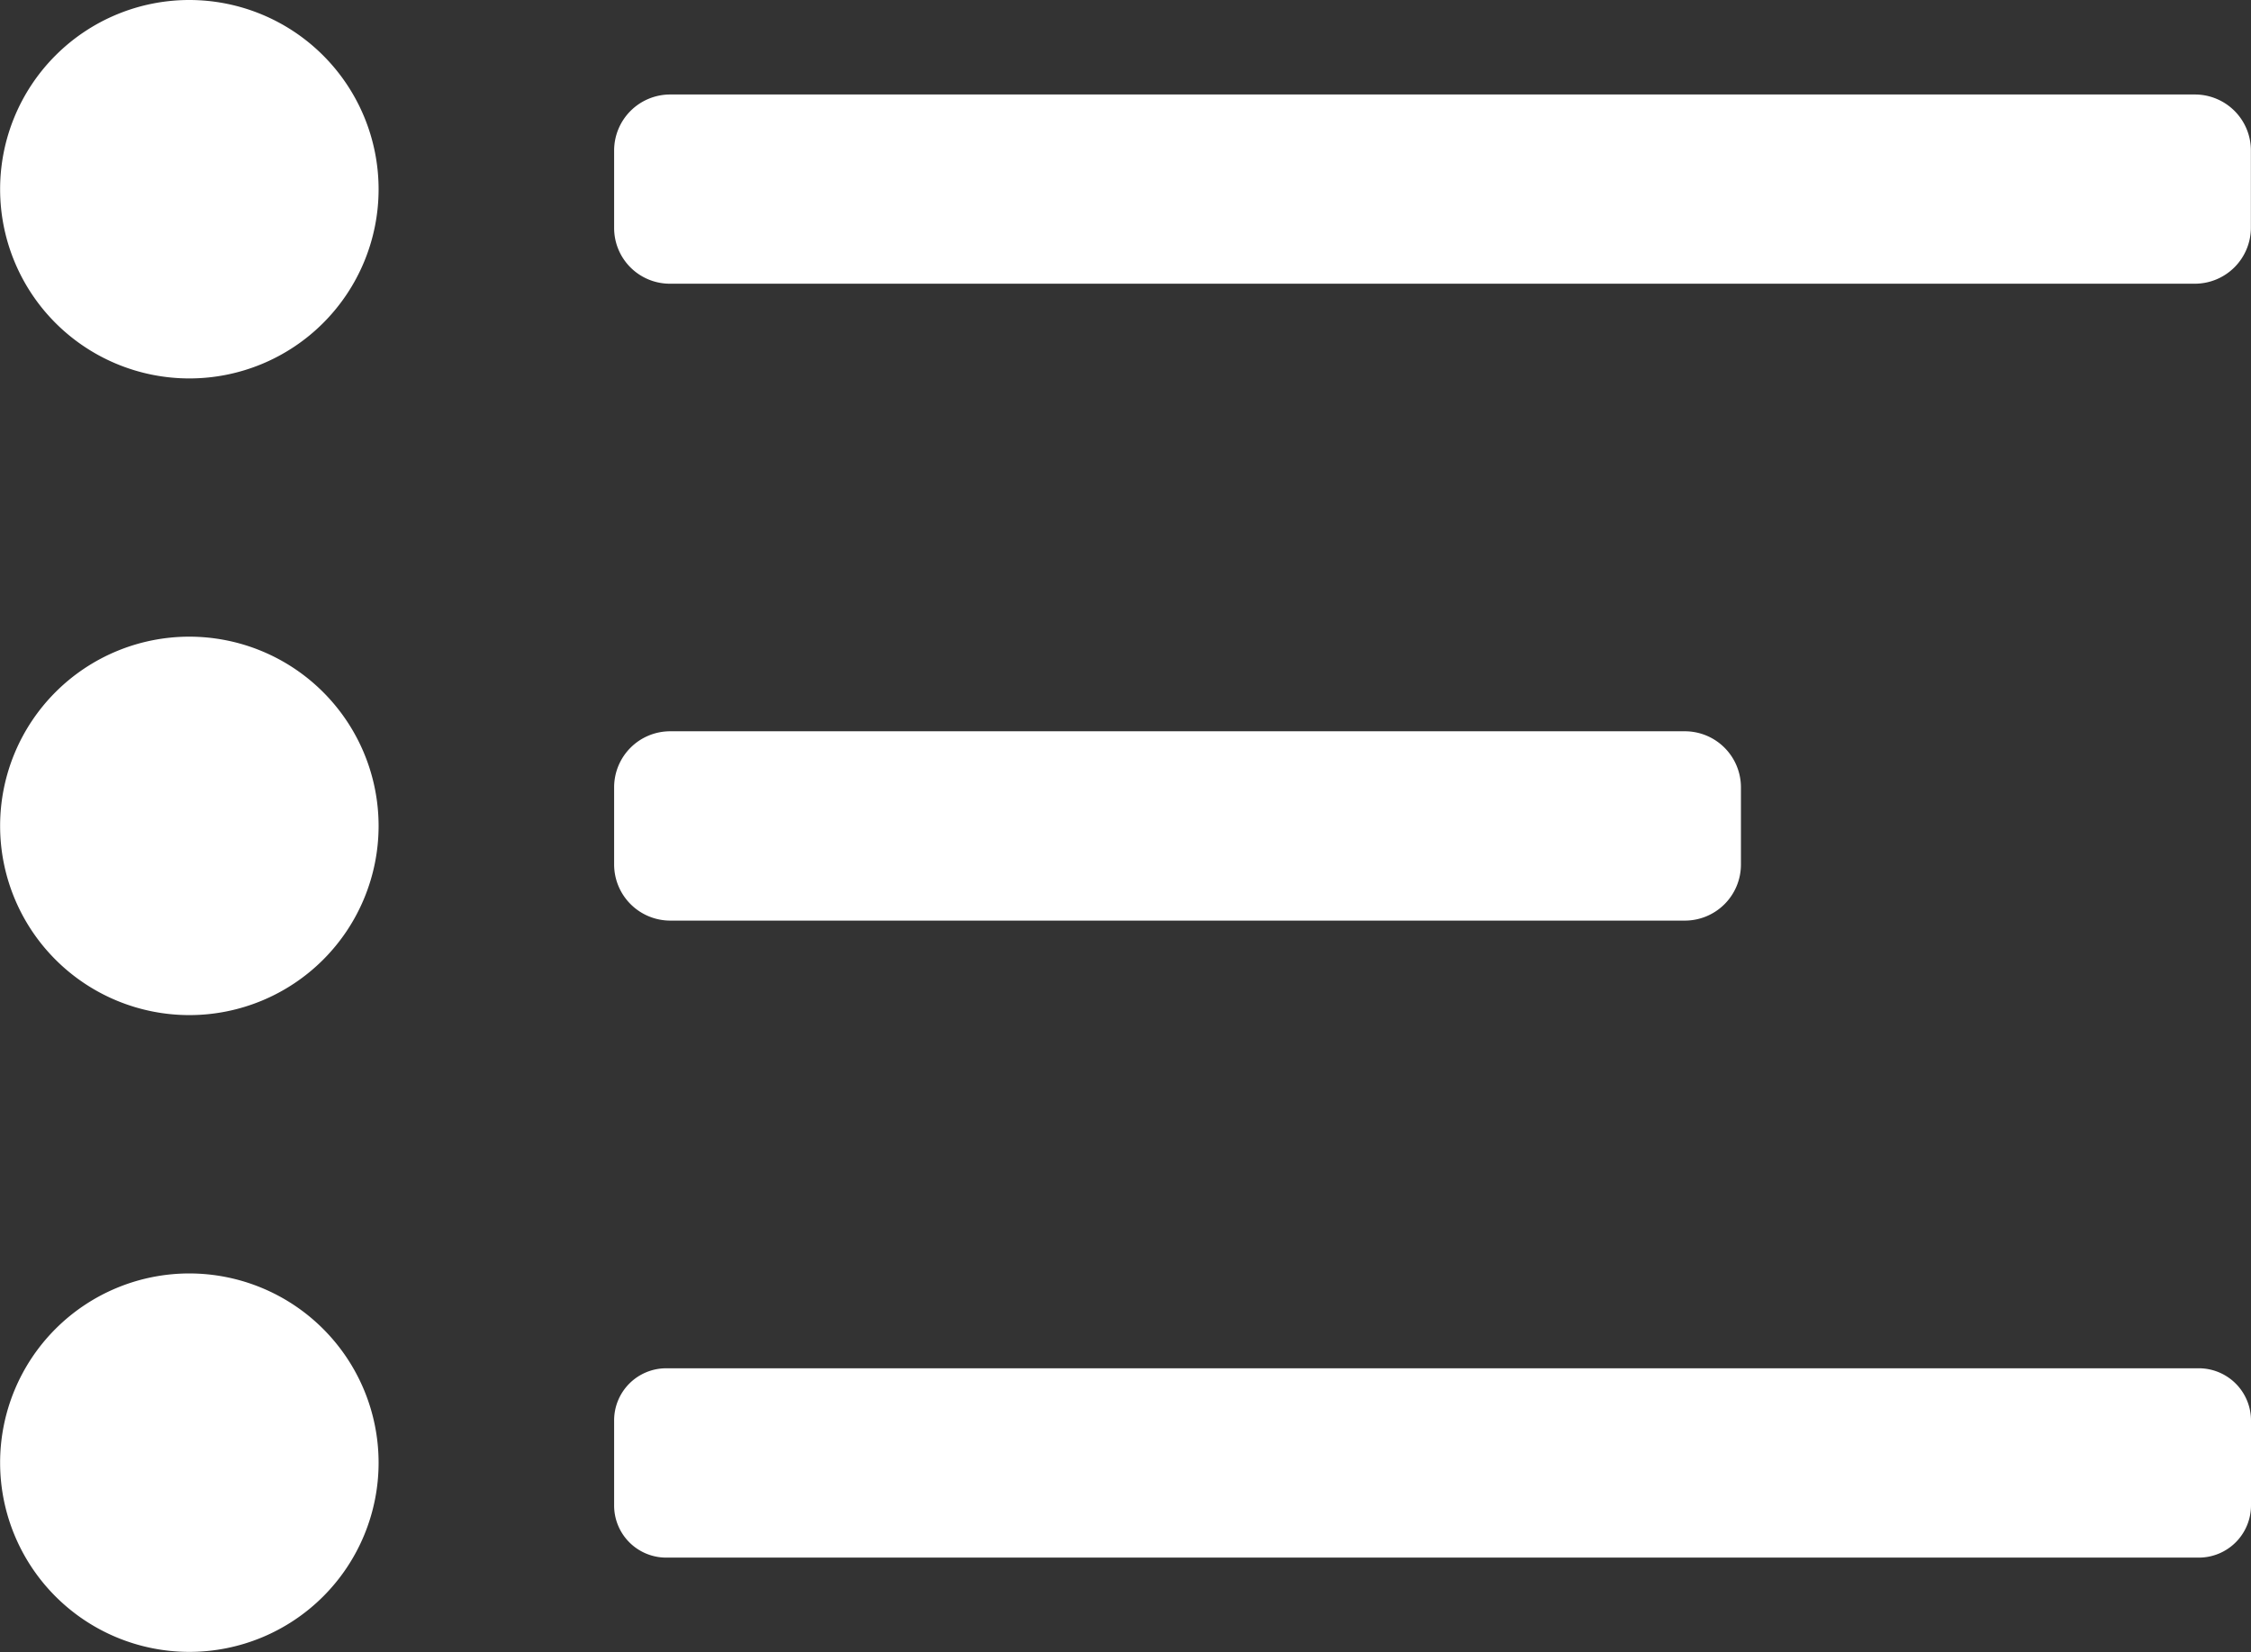 <?xml version="1.0" encoding="UTF-8"?>
<svg xmlns="http://www.w3.org/2000/svg" xmlns:xlink="http://www.w3.org/1999/xlink" width="19.793" height="14.528" viewBox="0 0 19.793 14.528">
  <rect x="0" y="0" width="19.793" height="14.528" fill="#333333" stroke="none"/>
  <defs>
    <clipPath id="clip-path">
      <rect id="長方形_27670" data-name="長方形 27670" width="19.793" height="14.528" fill="#fff"></rect>
    </clipPath>
  </defs>
  <g id="グループ_70916" data-name="グループ 70916" transform="translate(0 0)">
    <g id="グループ_70915" data-name="グループ 70915" transform="translate(0 0)" clip-path="url(#clip-path)">
      <path id="パス_78937" data-name="パス 78937" d="M3.329,1.664A1.664,1.664,0,1,1,1.664,0,1.665,1.665,0,0,1,3.329,1.664" transform="translate(0 0)" fill="#fff"></path>
      <path id="長方形_27668" data-name="長方形 27668" d="M.493,0H13.9a.492.492,0,0,1,.492.492v.679a.493.493,0,0,1-.493.493H.49A.49.49,0,0,1,0,1.174V.493A.493.493,0,0,1,.493,0Z" transform="translate(5.4 0.831)" fill="#fff"></path>
      <path id="パス_78938" data-name="パス 78938" d="M3.329,7.679A1.664,1.664,0,1,1,1.664,6.015,1.665,1.665,0,0,1,3.329,7.679" transform="translate(0 -0.416)" fill="#fff"></path>
      <path id="長方形_27669" data-name="長方形 27669" d="M.493,0H9.415a.493.493,0,0,1,.493.493v.679a.493.493,0,0,1-.493.493H.494A.494.494,0,0,1,0,1.171V.493A.493.493,0,0,1,.493,0Z" transform="translate(5.4 6.431)" fill="#fff"></path>
      <path id="パス_78939" data-name="パス 78939" d="M3.329,13.695a1.664,1.664,0,1,1-1.665-1.664,1.665,1.665,0,0,1,1.665,1.664" transform="translate(0 -0.832)" fill="#fff"></path>
      <path id="パス_78940" data-name="パス 78940" d="M20.194,14.132a.459.459,0,0,1-.456.459H6.259a.458.458,0,0,1-.458-.459v-.746a.458.458,0,0,1,.458-.46H19.738a.459.459,0,0,1,.456.46Z" transform="translate(-0.401 -0.893)" fill="#fff"></path>
    </g>
  </g>
</svg>
